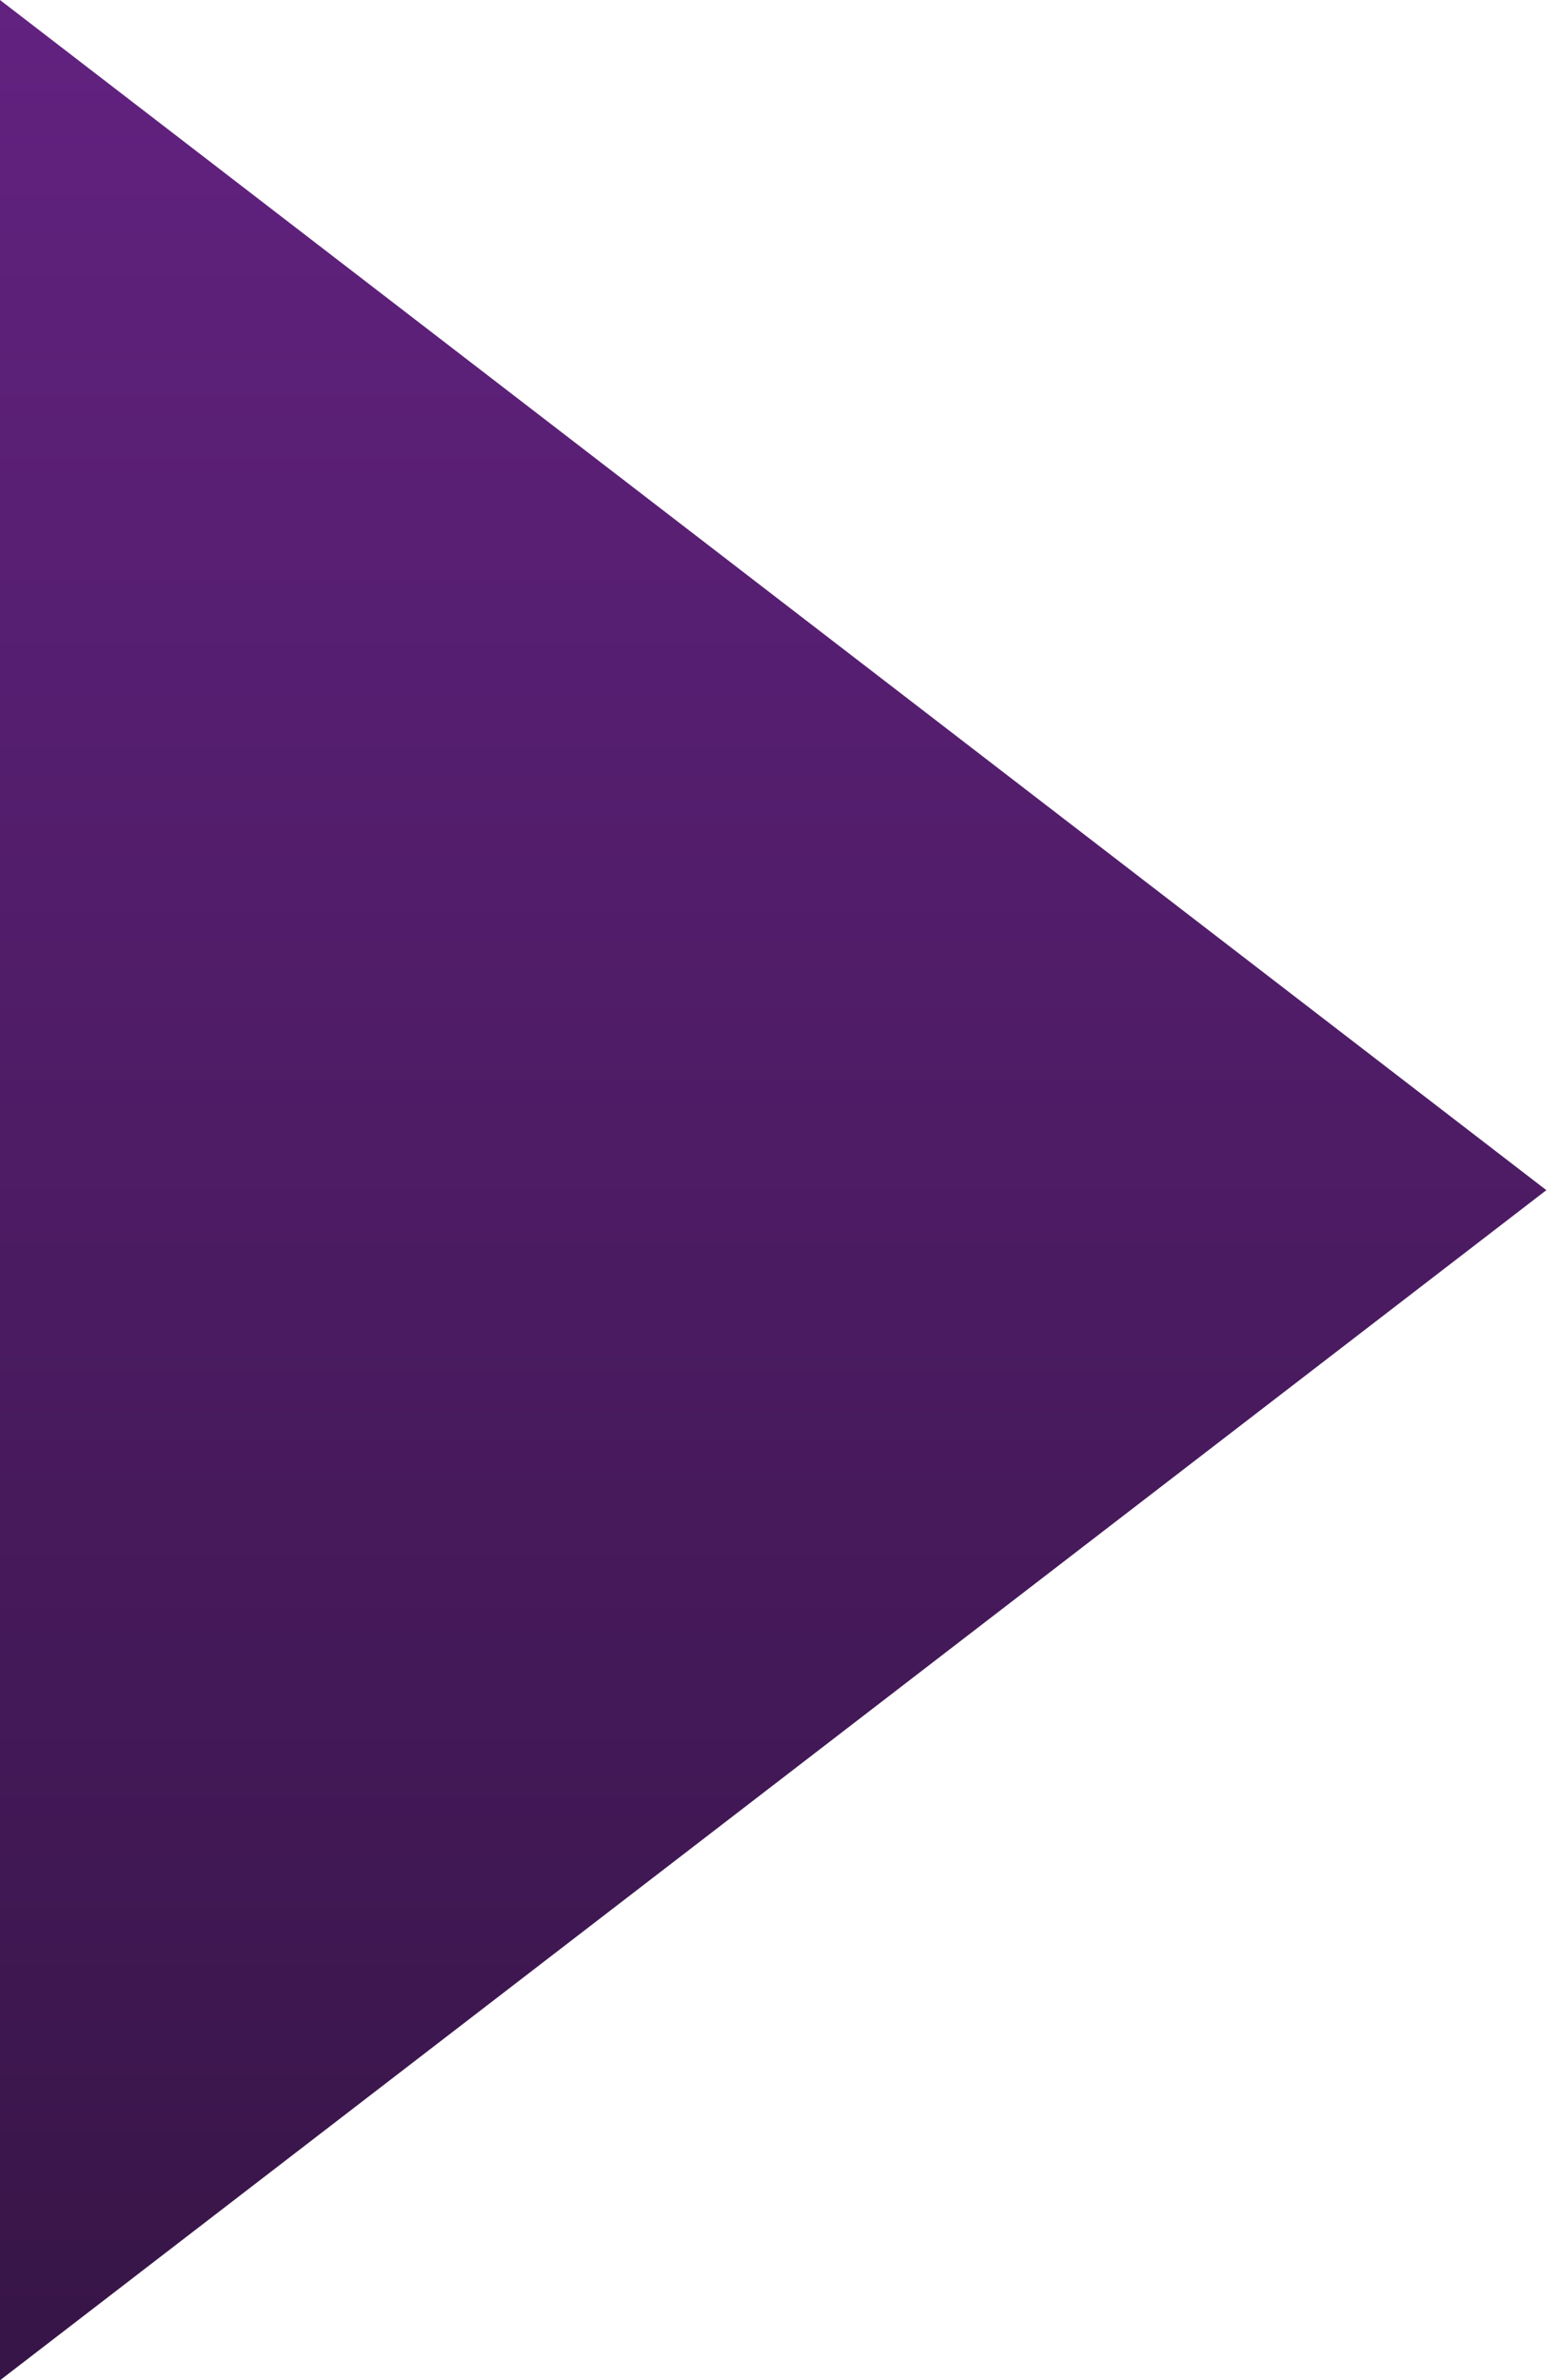 <?xml version="1.0" encoding="UTF-8"?> <svg xmlns="http://www.w3.org/2000/svg" width="40" height="61" viewBox="0 0 40 61" fill="none"> <path d="M39.65 30.5L0 0L0 60.999L39.65 30.5Z" fill="url(#paint0_linear_299_1019)"></path> <defs> <linearGradient id="paint0_linear_299_1019" x1="19.825" y1="0" x2="19.825" y2="60.999" gradientUnits="userSpaceOnUse"> <stop stop-color="#622280"></stop> <stop offset="1" stop-color="#371547"></stop> </linearGradient> </defs> </svg> 